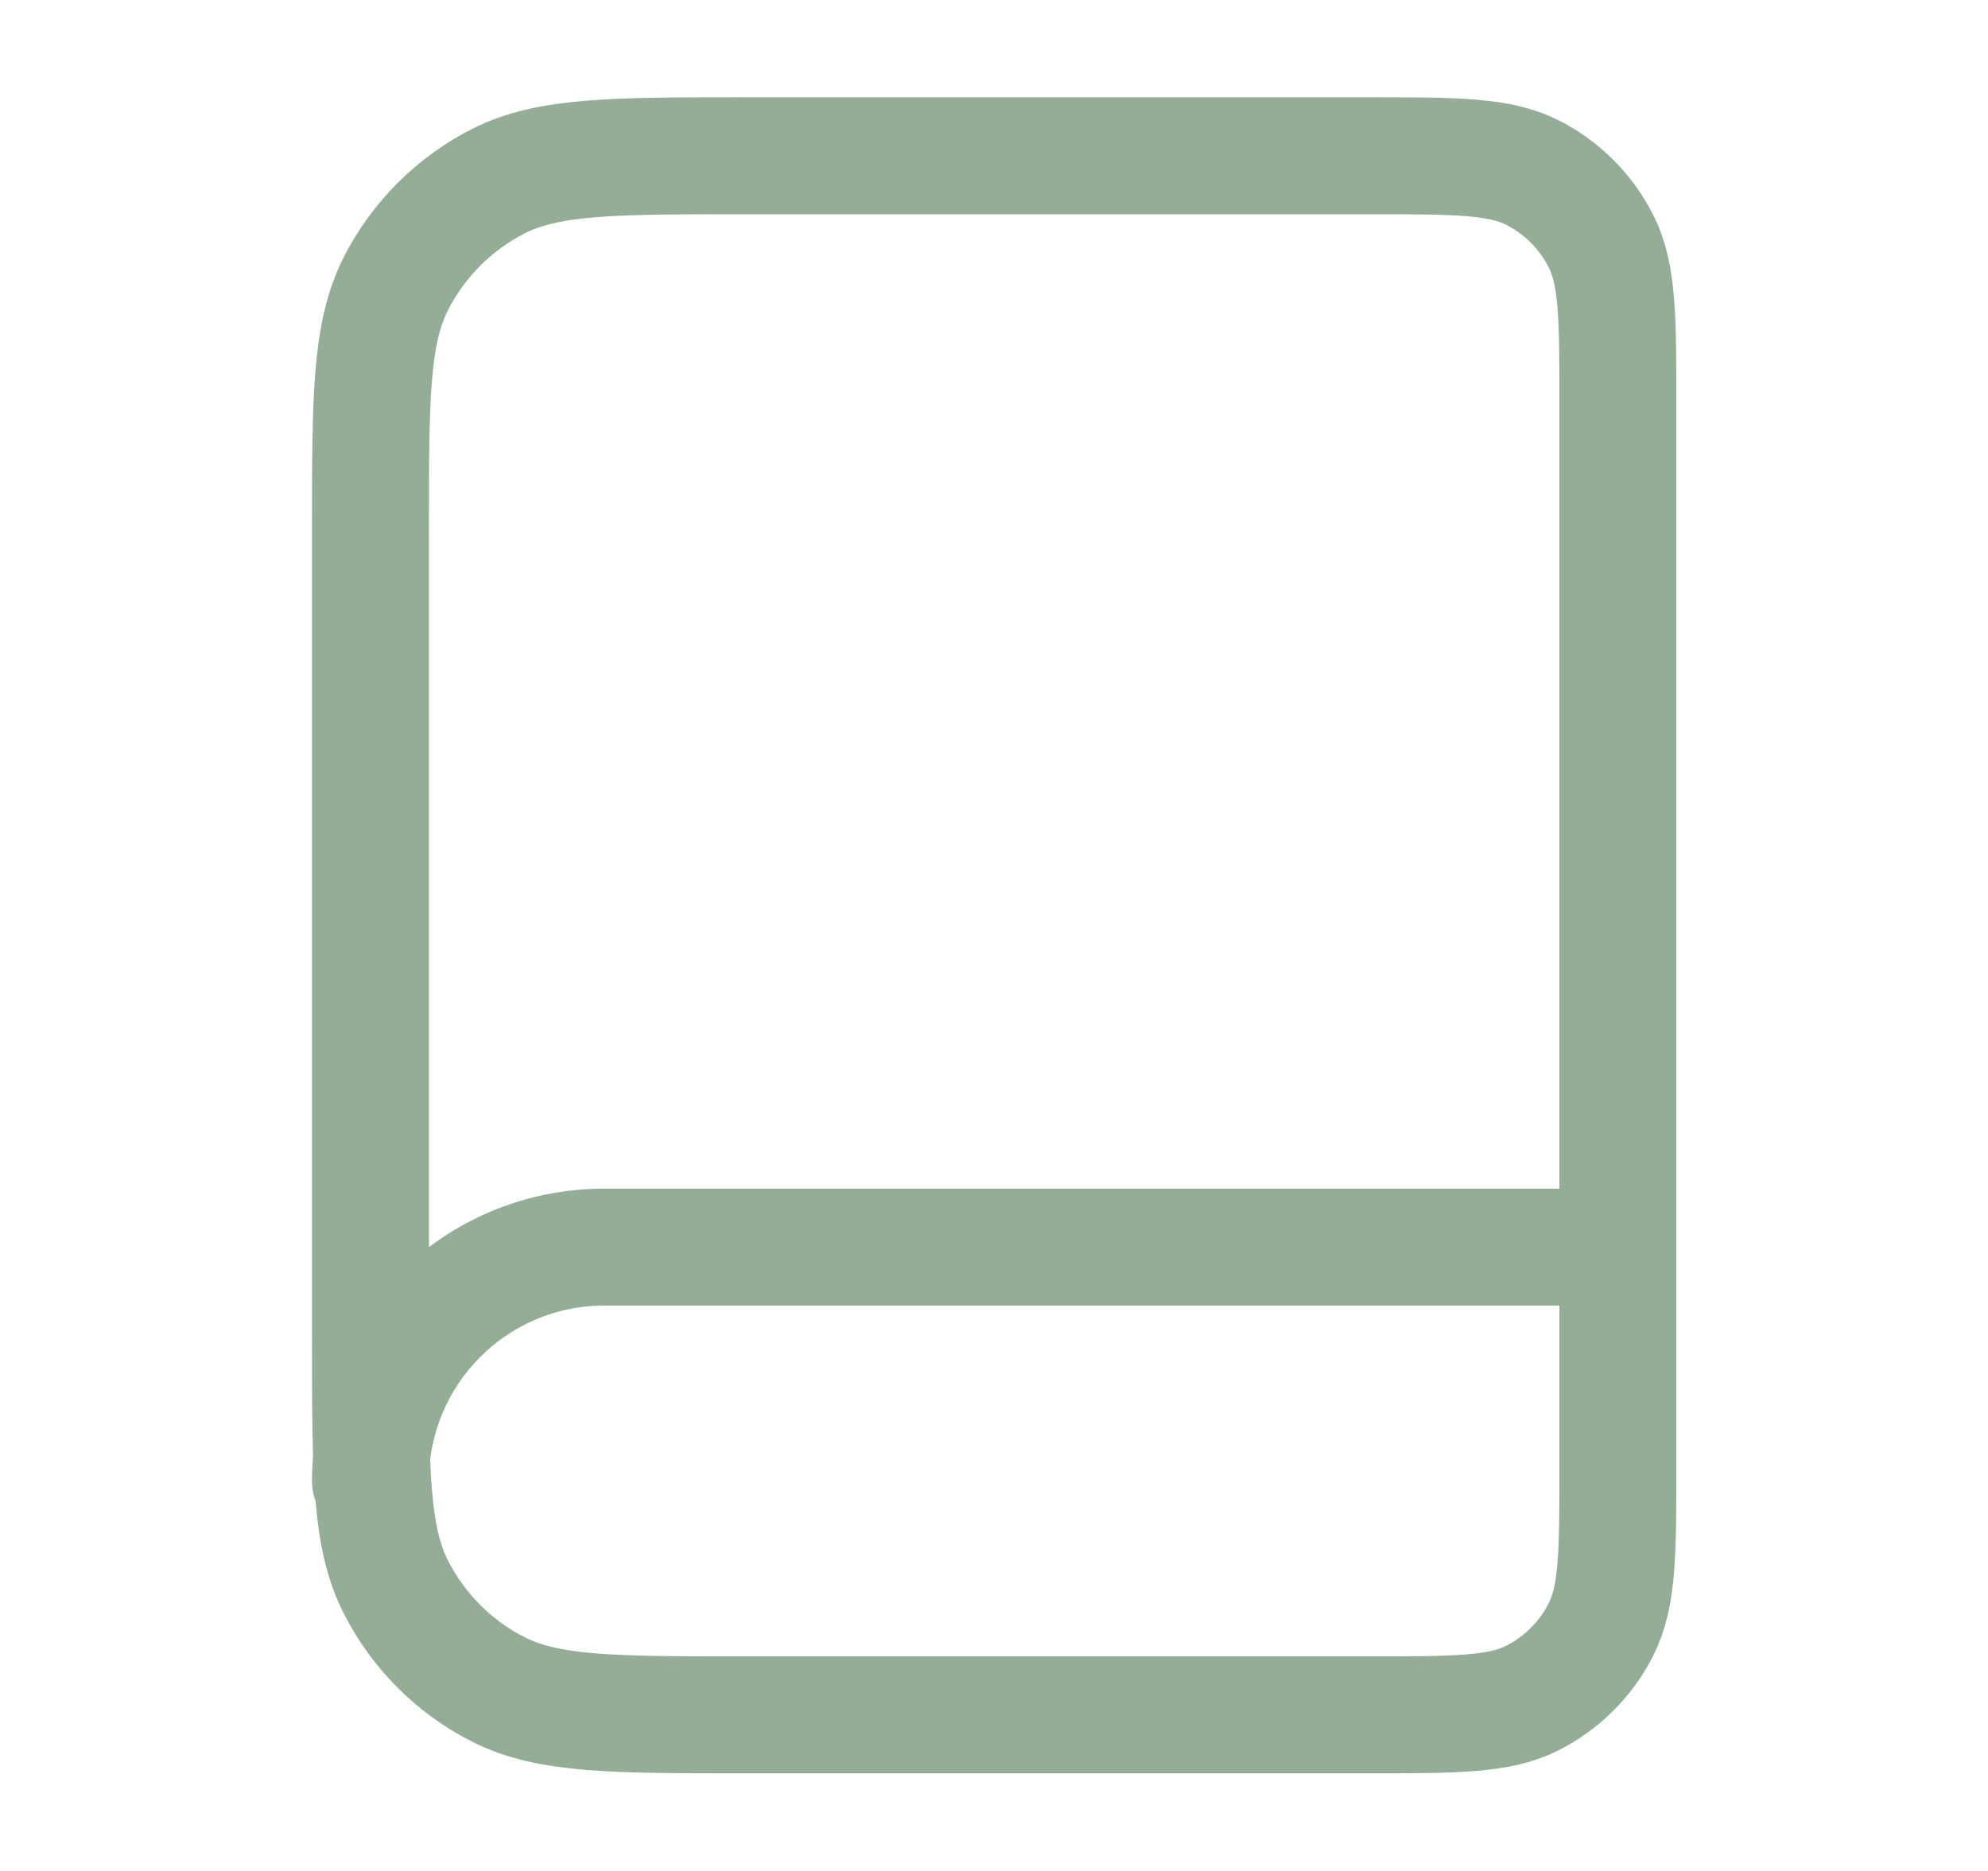 <svg width="17" height="16" viewBox="0 0 17 16" fill="none" xmlns="http://www.w3.org/2000/svg">
<path d="M13.835 12.665V10.665H5.168C4.063 10.665 3.168 11.561 3.168 12.665M6.368 14.665H11.701C12.448 14.665 12.821 14.665 13.107 14.52C13.357 14.392 13.562 14.188 13.689 13.937C13.835 13.652 13.835 13.279 13.835 12.532V3.465C13.835 2.719 13.835 2.345 13.689 2.06C13.562 1.809 13.357 1.605 13.107 1.477C12.821 1.332 12.448 1.332 11.701 1.332H6.368C5.248 1.332 4.688 1.332 4.26 1.55C3.884 1.742 3.578 2.048 3.386 2.424C3.168 2.852 3.168 3.412 3.168 4.532V11.465C3.168 12.585 3.168 13.146 3.386 13.573C3.578 13.95 3.884 14.256 4.26 14.447C4.688 14.665 5.248 14.665 6.368 14.665Z" stroke="#94AD96" stroke-linecap="round" stroke-linejoin="round"/>
</svg>
